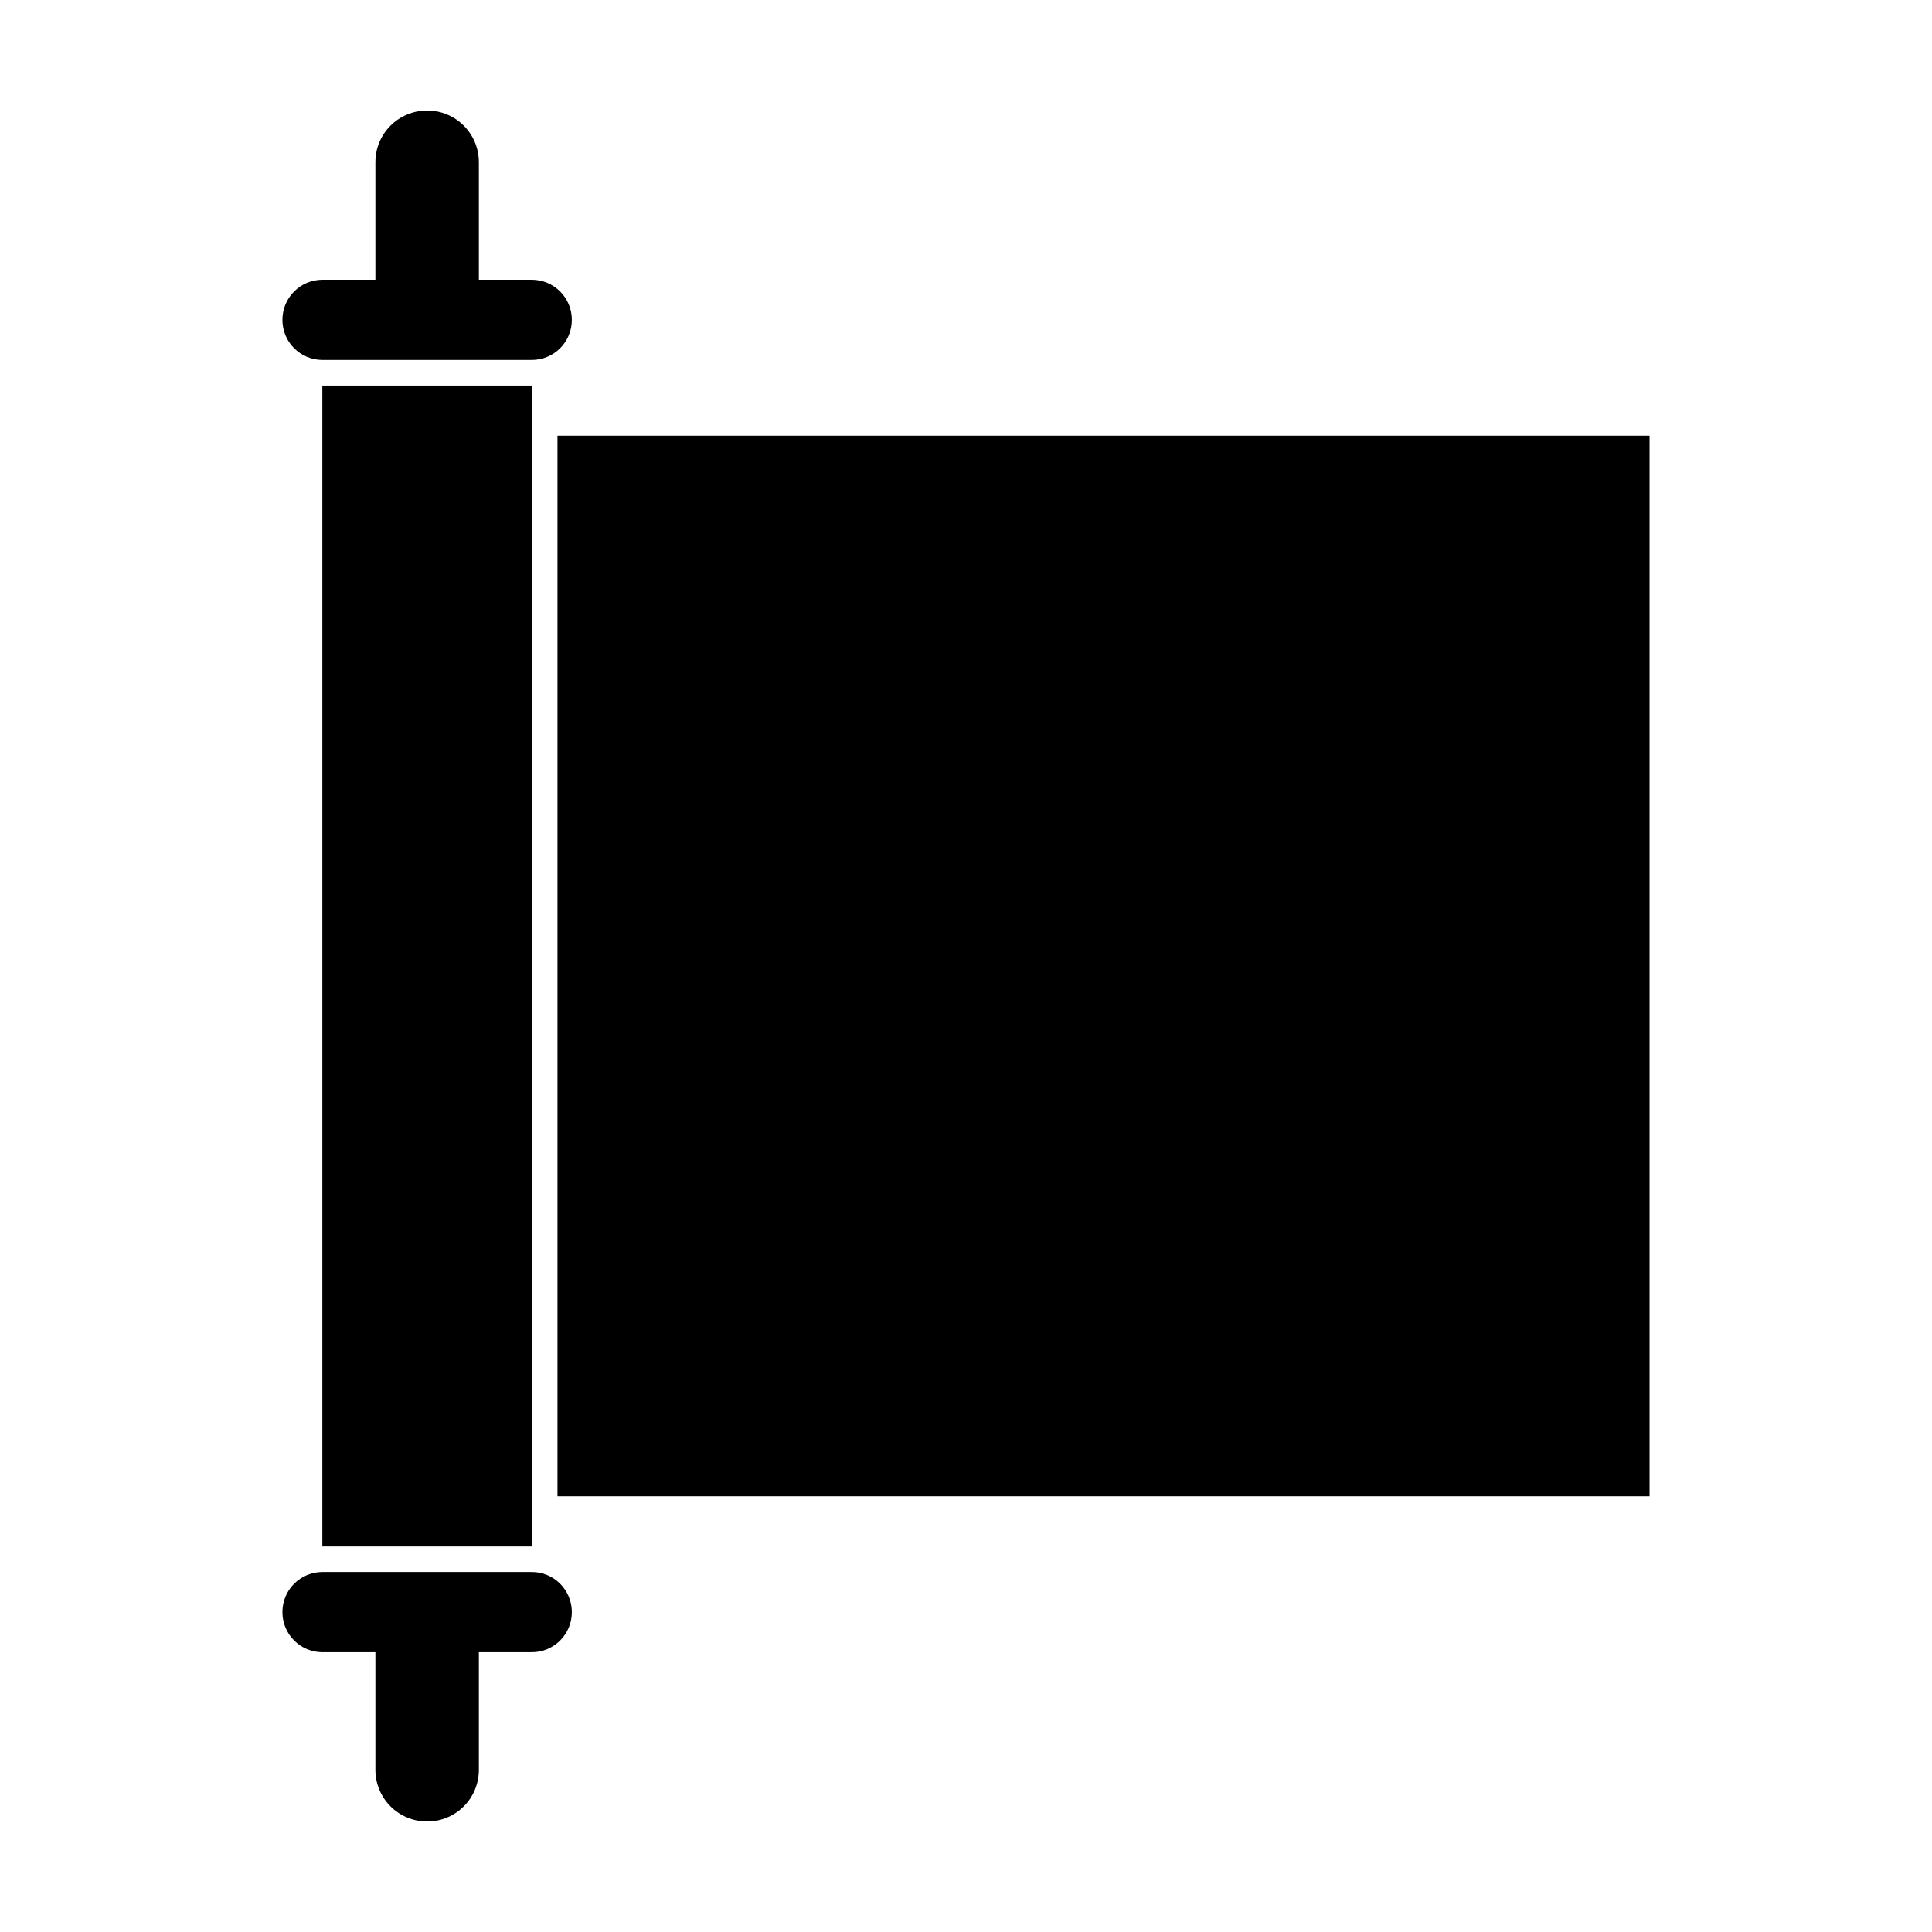 <?xml version="1.0" encoding="UTF-8"?>
<!-- Uploaded to: ICON Repo, www.svgrepo.com, Generator: ICON Repo Mixer Tools -->
<svg fill="#000000" width="800px" height="800px" version="1.1" viewBox="144 144 512 512" xmlns="http://www.w3.org/2000/svg">
 <path d="m257.2 173.29c-7.598 0-13.715 6.117-13.715 13.715v31.133h-14.004c-5.891 0-10.637 4.75-10.637 10.637 0 5.891 4.746 10.625 10.637 10.625h55.43c5.891 0 10.637-4.738 10.637-10.625 0-5.891-4.746-10.637-10.637-10.637h-14.004v-31.133c0-7.598-6.109-13.715-13.707-13.715zm-27.777 72.887v307.66h55.547v-307.66zm62.316 13.293v281.06h289.41v-281.06zm-62.258 301.12c-5.891 0-10.637 4.746-10.637 10.637 0 5.891 4.746 10.629 10.637 10.629h14.004v31.145c0 7.598 6.117 13.719 13.715 13.719s13.707-6.117 13.707-13.719v-31.145h14.004c5.891 0 10.637-4.738 10.637-10.629 0-5.891-4.746-10.637-10.637-10.637z"/>
</svg>